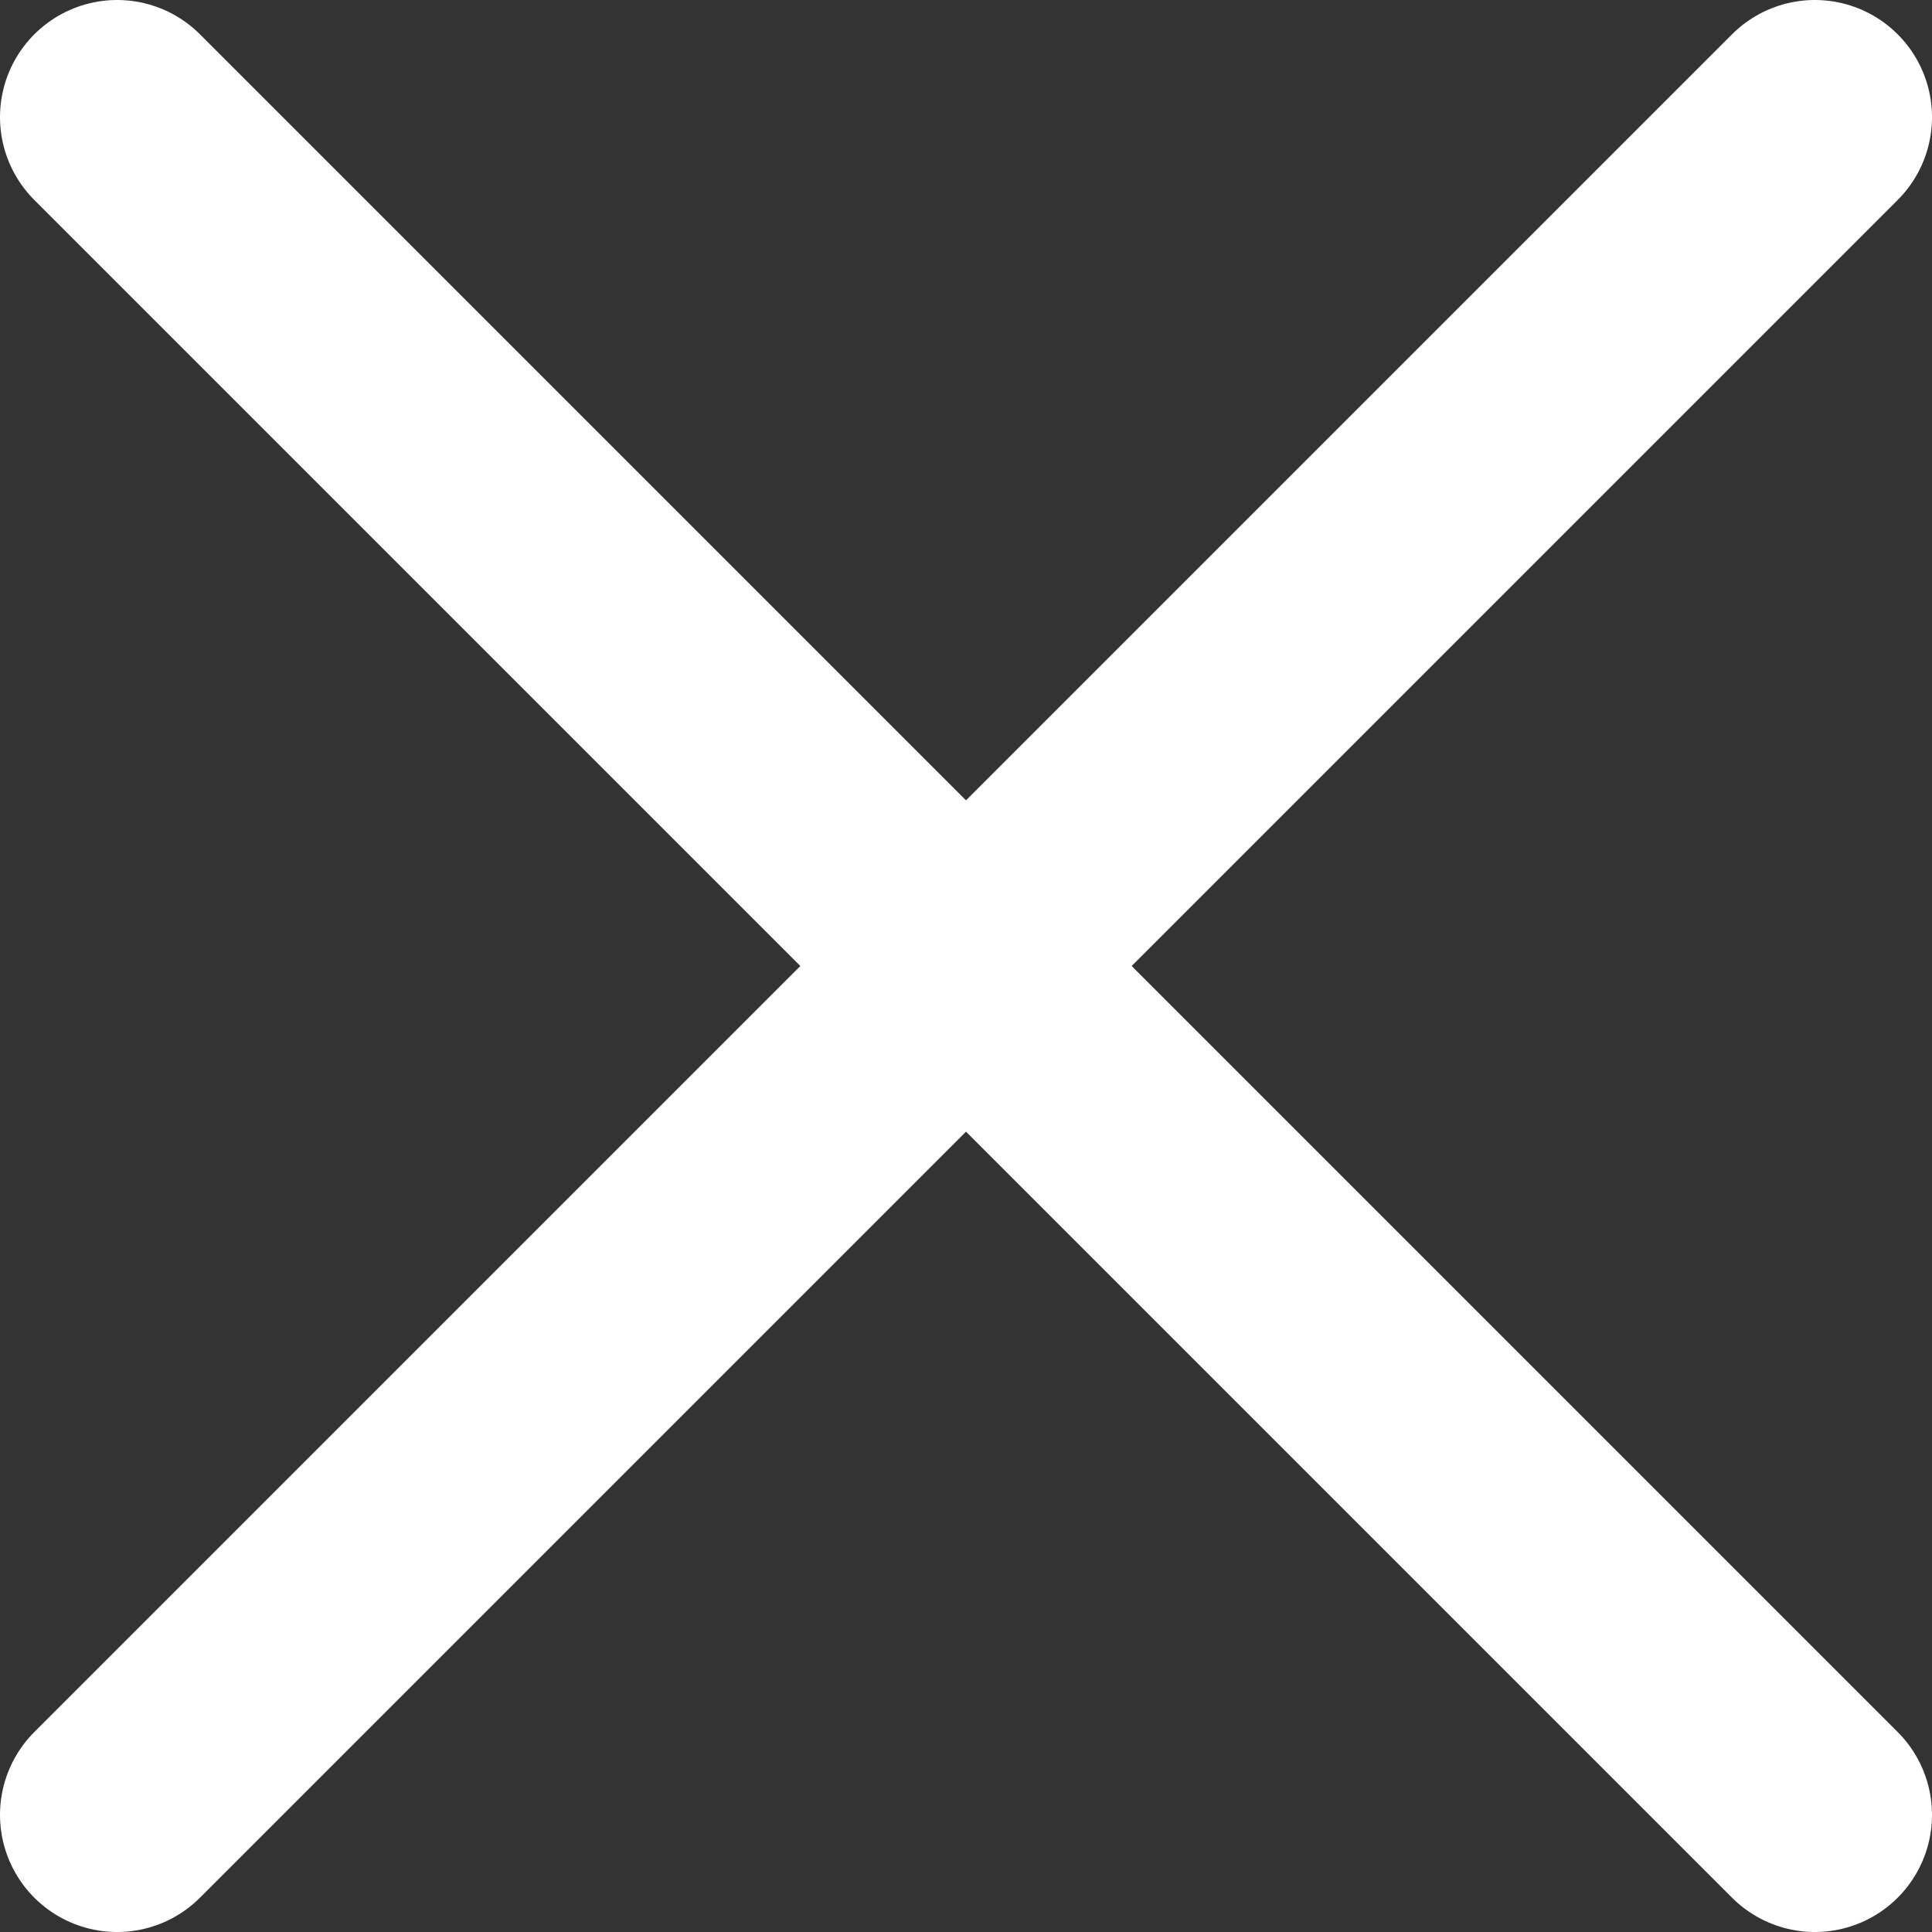 <?xml version="1.0" encoding="UTF-8"?><svg id="_レイヤー_2" xmlns="http://www.w3.org/2000/svg" viewBox="0 0 11.71 11.71"><rect x="0" y="0" width="11.71" height="11.71" fill="#333333" stroke="none"/><defs><style>.cls-1{fill:none;stroke:#fff;stroke-linecap:round;stroke-linejoin:round;stroke-width:1.42px;}</style></defs><g id="_レイヤー_1-2"><line class="cls-1" x1=".71" y1=".71" x2="11" y2="11"/><line class="cls-1" x1="11" y1=".71" x2=".71" y2="11"/></g></svg>